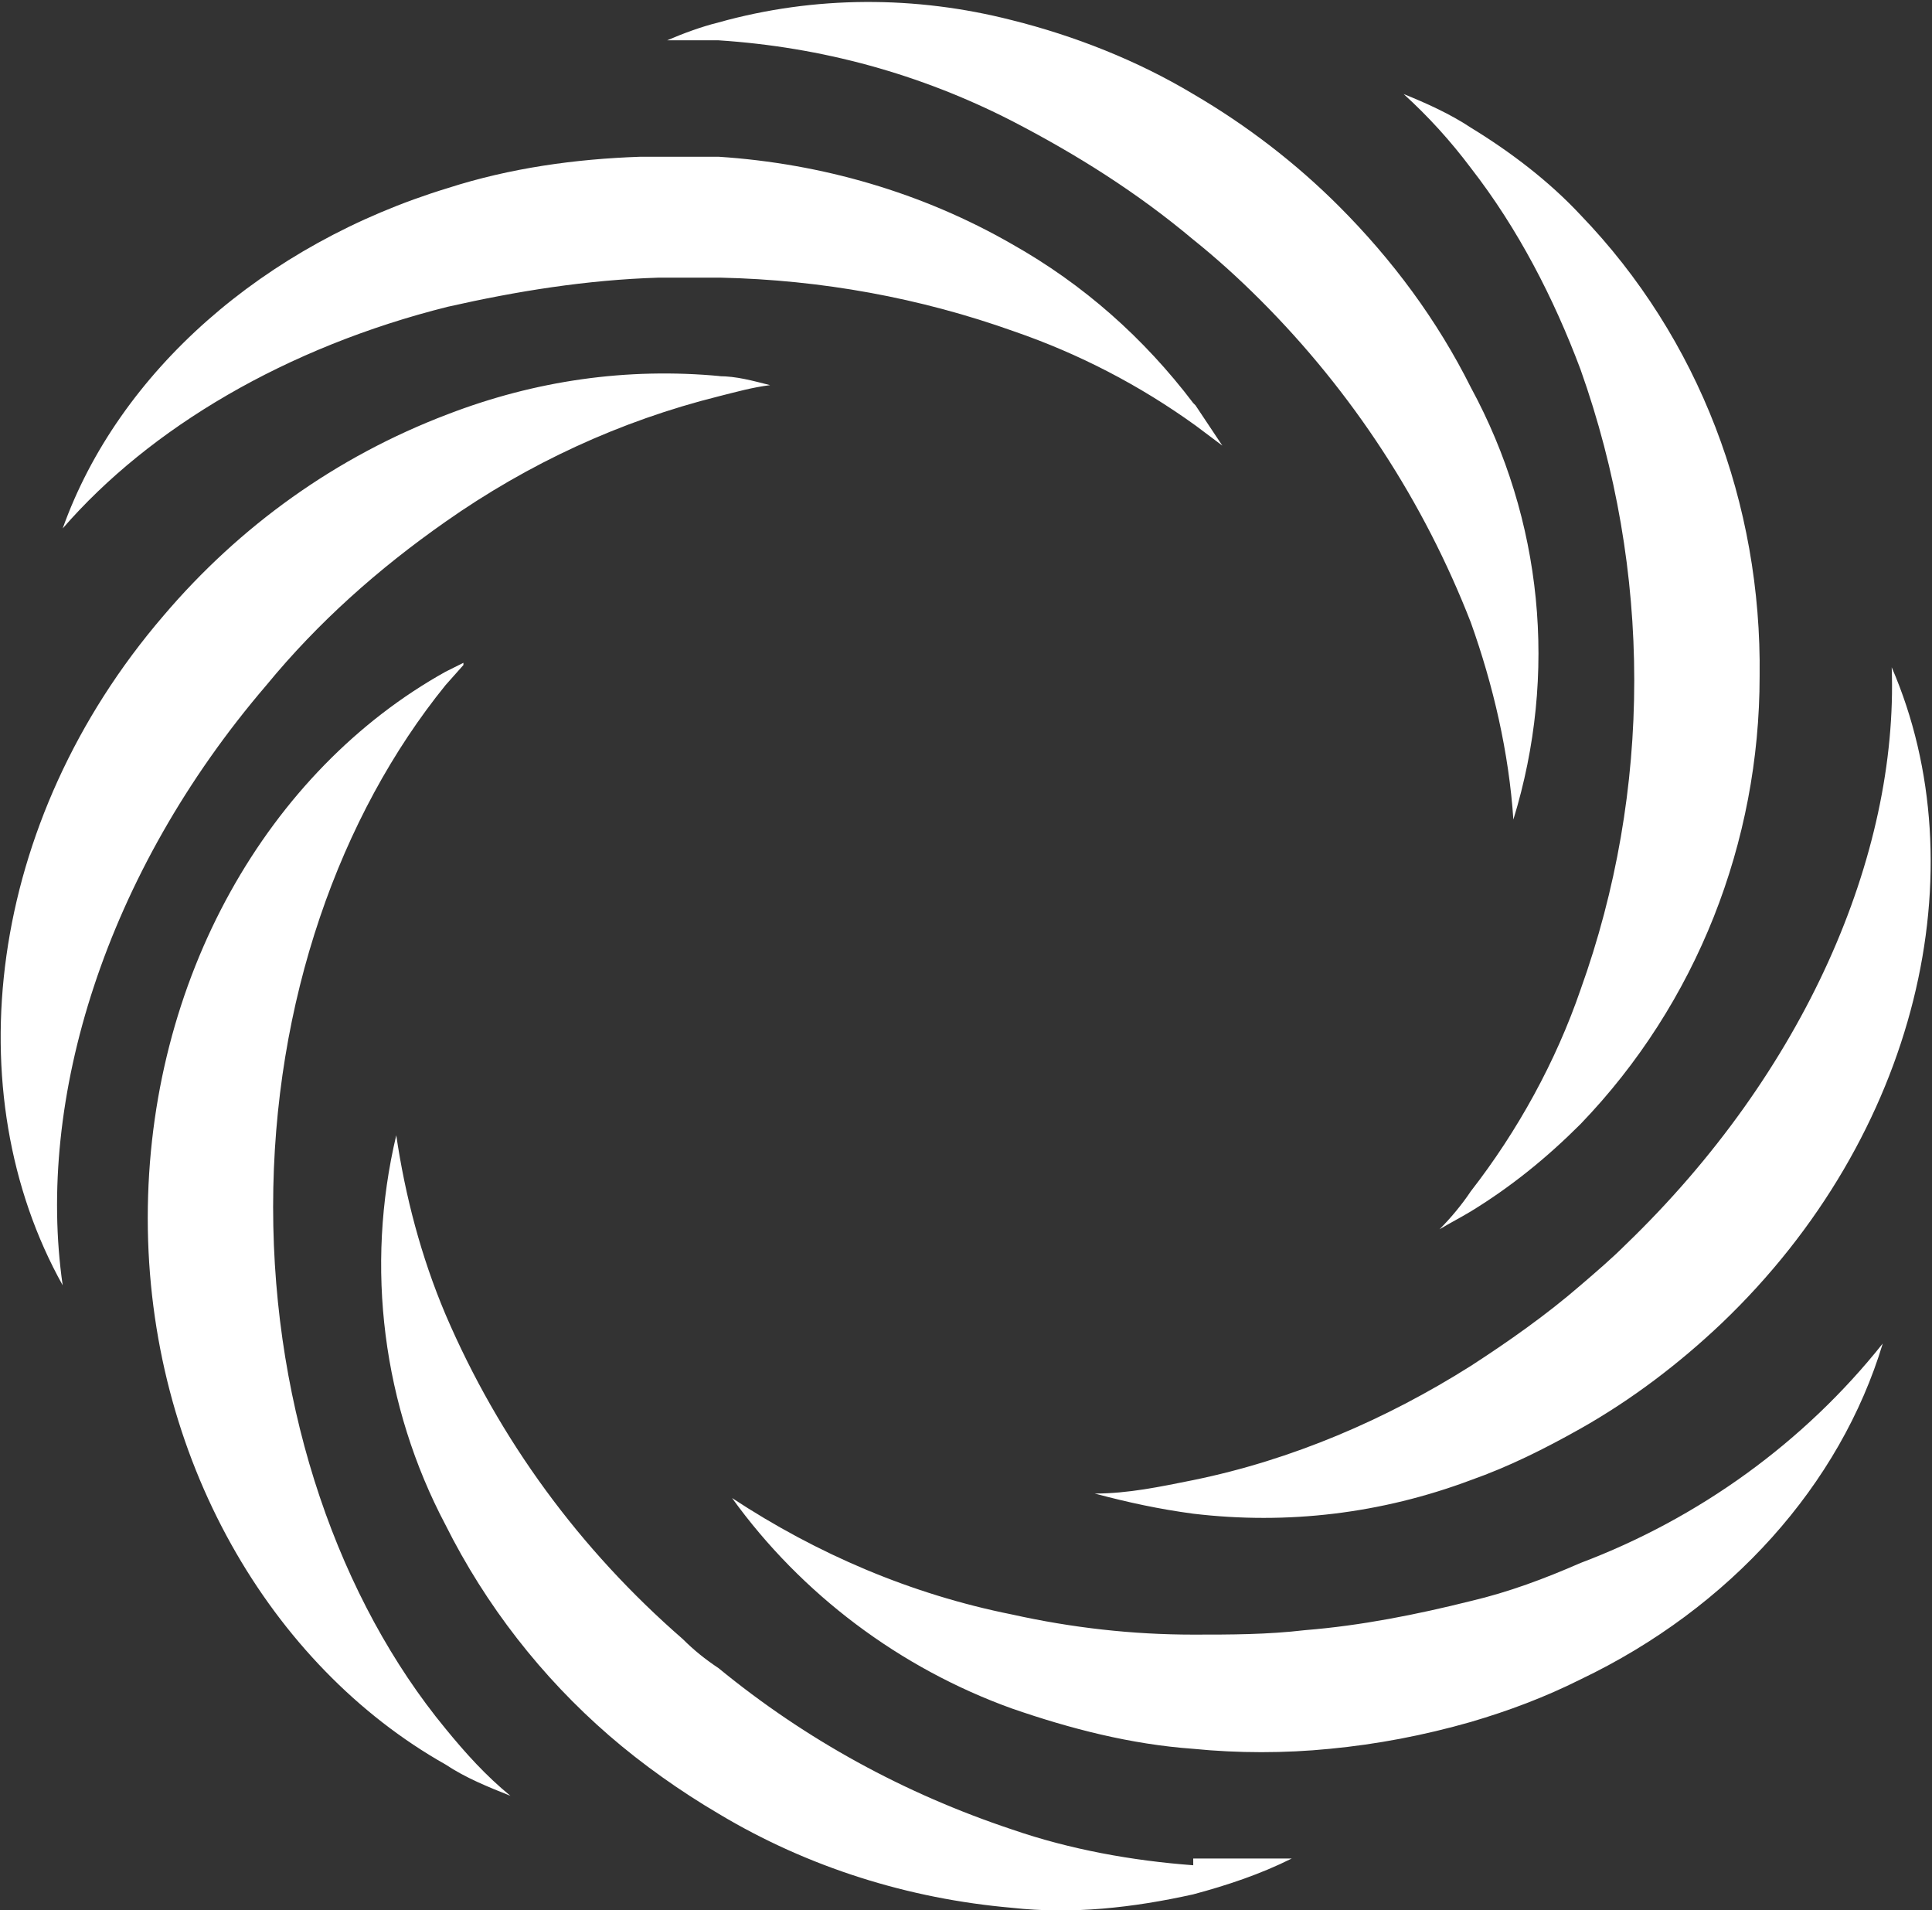 <svg xmlns="http://www.w3.org/2000/svg" id="katman_2" data-name="katman 2" viewBox="0 0 86.3 85.3"><rect x="0" y="0" width="86.3" height="85.3" fill="#333333" stroke="none"/><defs><style>      .cls-1 {        fill: #fff;        stroke-width: 0px;      }    </style></defs><g id="katman_1" data-name="katman 1"><path id="Path_13" data-name="Path 13" class="cls-1" d="m20.7,29.7l-.8.9c-4.7,5.8-7.7,14.1-7.7,23.3s3,17.6,7.7,23.3c.9,1.1,1.8,2.1,2.9,3-1-.4-2-.8-2.9-1.4-7.8-4.4-13.3-13.7-13.3-24.4s5.4-20,13.3-24.4l.8-.4Zm11.4-12.9c.8,0,1.5.2,2.3.4-.8.1-1.5.3-2.3.5-4.4,1.1-8.5,3-12.2,5.6-3,2.1-5.7,4.5-8,7.3C4.7,39,1.6,49.1,2.8,57.4c-4.8-8.6-3.4-20.7,4.5-29.9,3.4-4,7.7-7.1,12.7-9,3.9-1.5,8-2.1,12.2-1.7m21.2,1.3c.4.6.8,1.2,1.2,1.8-.4-.3-.8-.6-1.2-.9-2.5-1.8-5.2-3.2-8.1-4.2-4.2-1.5-8.6-2.3-13.1-2.4-.9,0-1.8,0-2.8,0-3.2.1-6.3.6-9.4,1.3-7.2,1.8-13.3,5.4-17.2,9.9,2.5-7,9-12.7,17.2-15.2,2.8-.9,5.7-1.3,8.6-1.4,1.2,0,2.4,0,3.5,0,4.6.3,9.1,1.6,13.1,3.9,3.2,1.8,5.9,4.2,8.1,7.1m0,65c1.5,0,2.9,0,4.4,0-1.4.7-2.9,1.2-4.4,1.6-2.7.6-5.4.9-8.1.6-4.6-.4-9.1-1.8-13.1-4.2-1.7-1-3.4-2.2-4.9-3.5-3-2.6-5.5-5.8-7.3-9.4-2.8-5.3-3.6-11.5-2.2-17.4.4,2.7,1.1,5.4,2.2,8,2.4,5.6,6,10.5,10.6,14.5.5.5,1,.9,1.6,1.3,3.9,3.2,8.3,5.6,13.1,7.2,2.6.9,5.4,1.4,8.1,1.6m12.4-66c3.2,5.9,3.9,12.8,1.9,19.3-.2-3-.9-6-1.9-8.8-2.1-5.4-5.3-10.3-9.4-14.4-1-1-2-1.9-3-2.7-2.5-2.1-5.2-3.8-8.1-5.3-4.1-2.1-8.5-3.3-13.1-3.6-.8,0-1.5,0-2.3,0,.7-.3,1.5-.6,2.3-.8,4.3-1.2,8.8-1.2,13.1-.1,2.8.7,5.6,1.8,8.1,3.3,2.4,1.4,4.6,3.1,6.5,5,2.4,2.4,4.4,5.1,5.9,8.1m4.9,57.7c-1.6.8-3.2,1.4-4.9,1.9-2.1.6-4.2,1-6.3,1.2-2,.2-4.1.2-6.1,0-2.8-.2-5.5-.9-8.1-1.8-5-1.8-9.4-5.1-12.5-9.4,3.8,2.5,8,4.3,12.5,5.2,2.7.6,5.4.9,8.1.9,1.7,0,3.3,0,5-.2,2.5-.2,5-.7,7.4-1.3,1.7-.4,3.3-1,4.9-1.7,5.3-2,10-5.4,13.5-9.8-1.9,6.3-6.8,11.8-13.5,15m0-30.8c3.2-8.9,3.2-18.7,0-27.7-1.2-3.2-2.8-6.3-4.9-9-.9-1.2-1.9-2.3-3-3.3,1,.4,2.1.9,3,1.5,1.8,1.1,3.5,2.4,4.9,3.9,5.3,5.5,8.1,12.9,8,20.6,0,7.4-2.8,14.6-8,20-1.5,1.5-3.1,2.8-4.9,3.9-.5.3-.9.5-1.4.8.5-.5,1-1.1,1.4-1.7,2.1-2.7,3.8-5.8,4.9-9m0,13.2c.7-.6,1.4-1.2,2-1.8,8-7.7,12.2-17.4,11.9-25.8,3.9,9,1.2,20.9-7.6,29.3-1.9,1.8-4,3.4-6.3,4.7-1.6.9-3.2,1.7-4.9,2.3-4,1.5-8.2,2-12.4,1.5-1.5-.2-2.9-.5-4.4-.9,1.5,0,2.9-.3,4.4-.6,4.4-.9,8.6-2.7,12.4-5.1,1.7-1.1,3.4-2.3,4.9-3.6"></path></g></svg>
